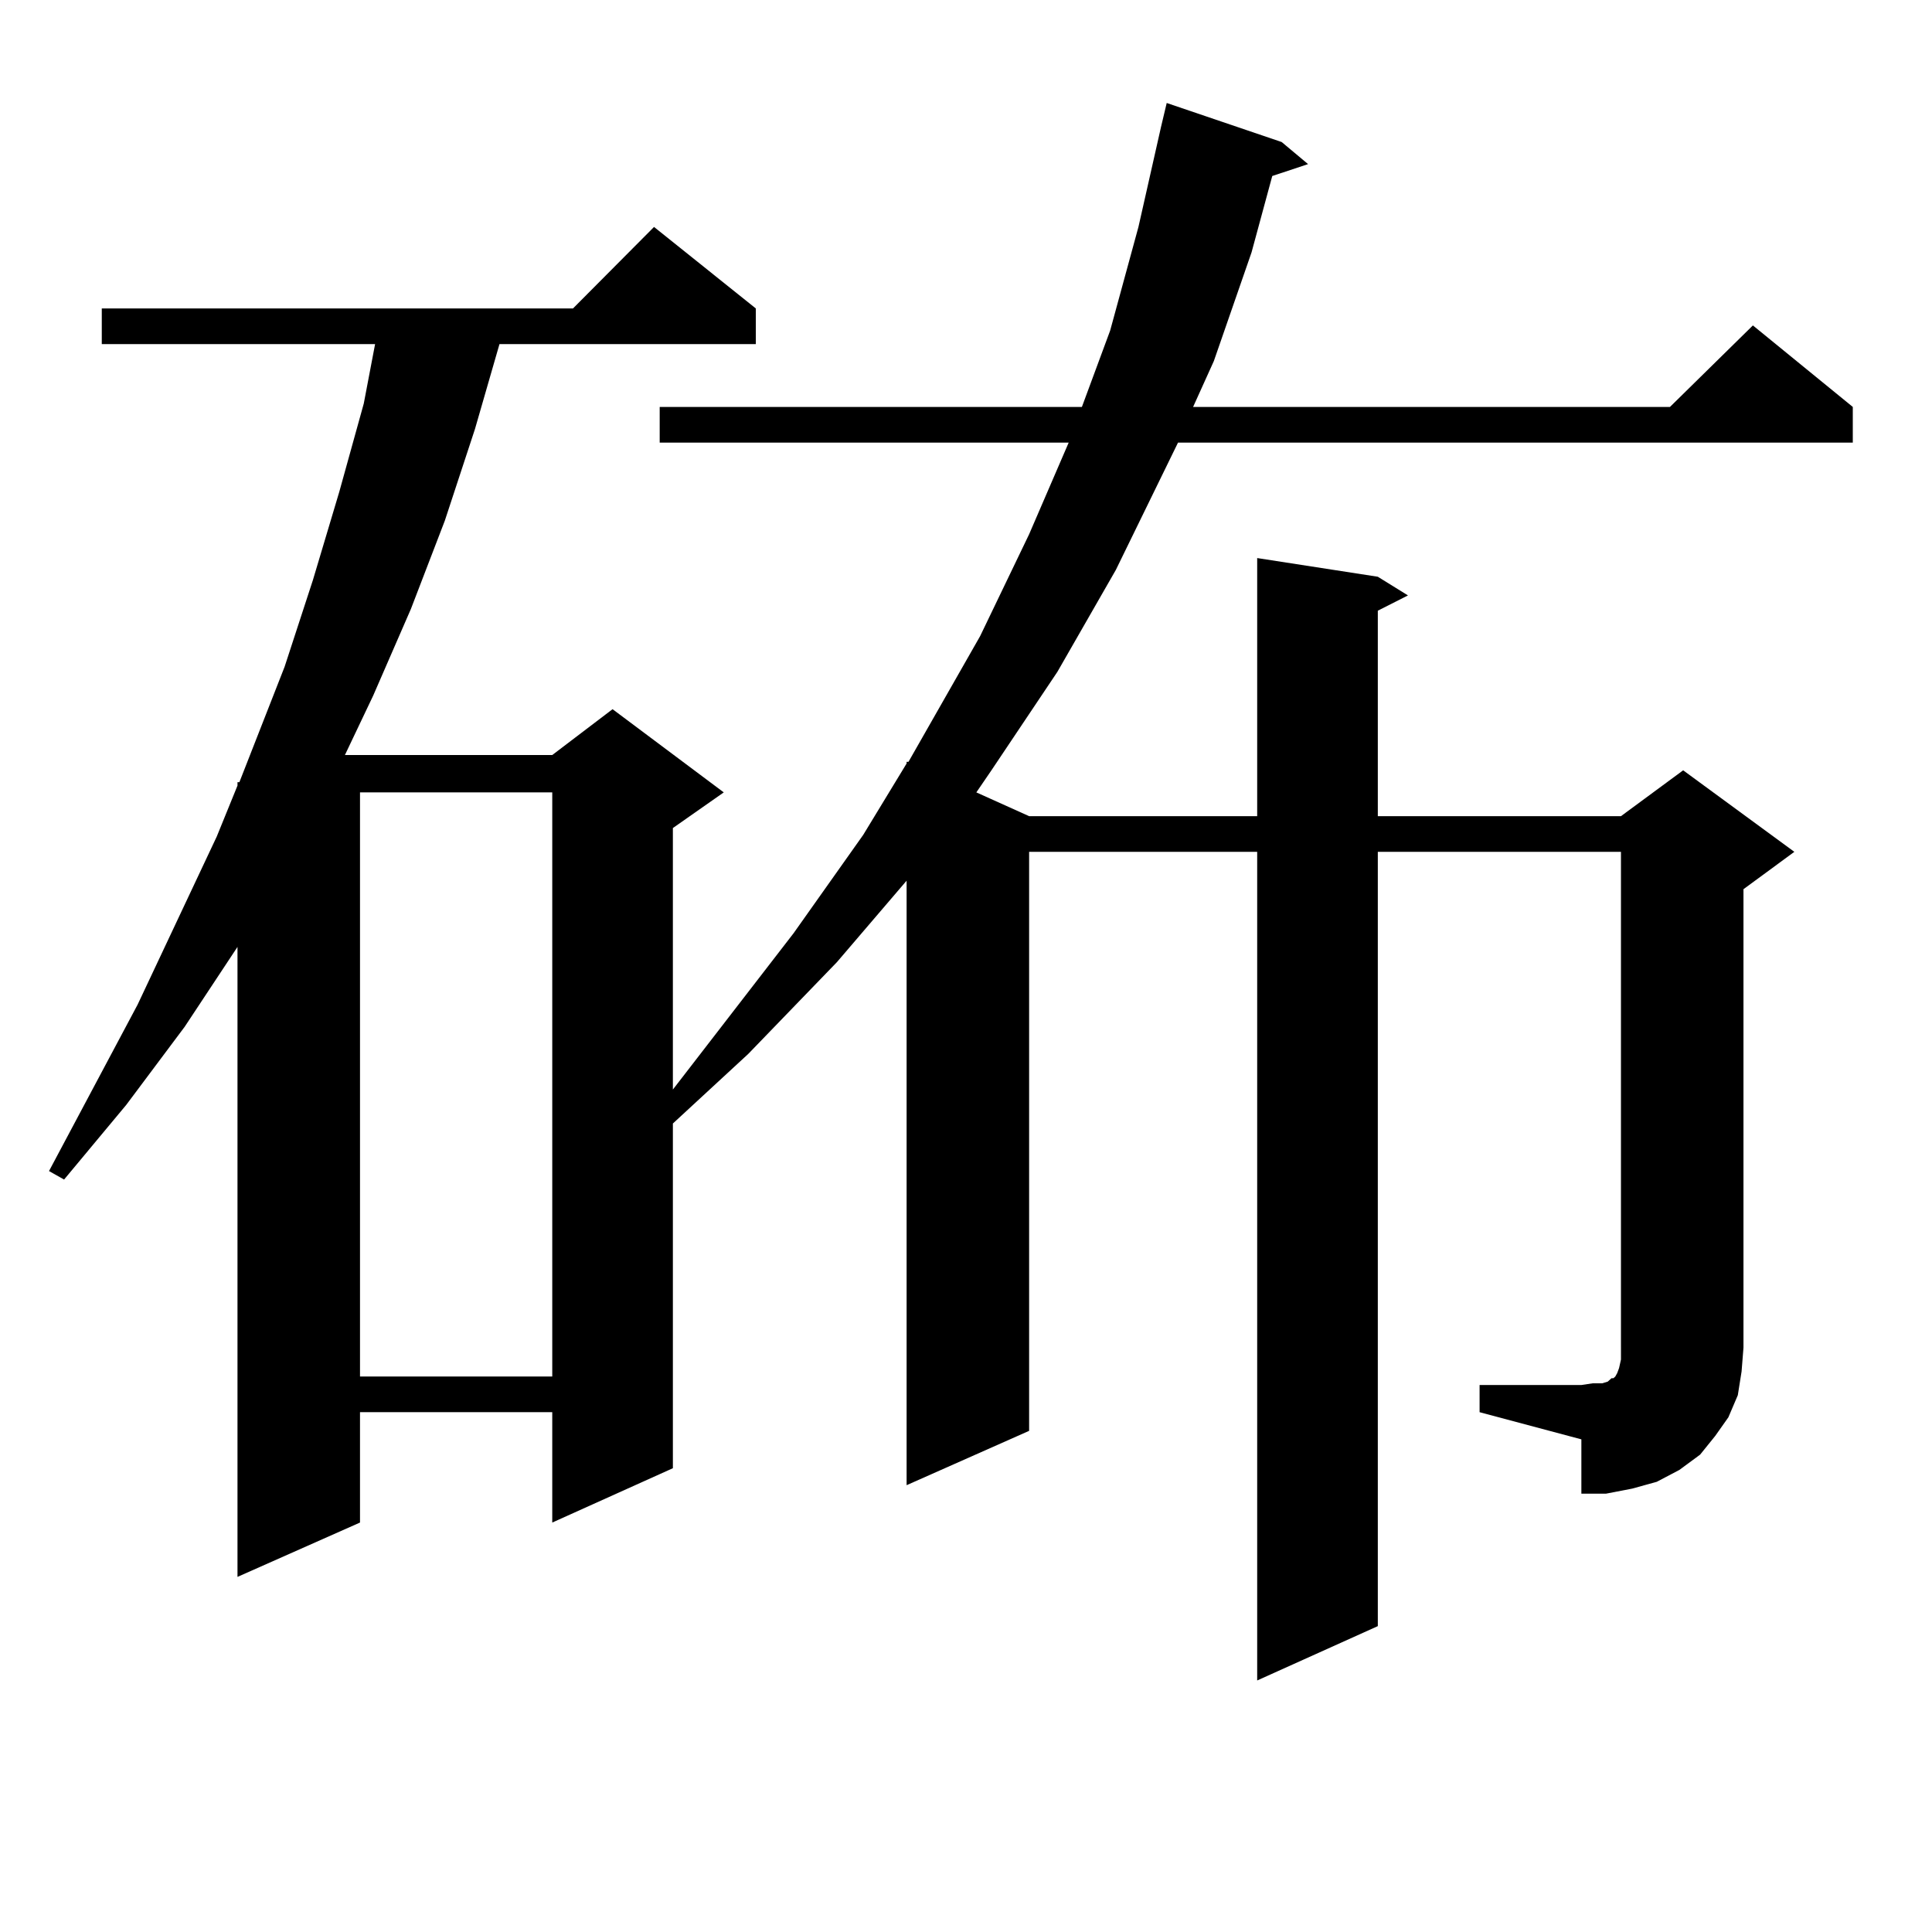 <?xml version="1.0" encoding="utf-8"?>
<!-- Generator: Adobe Illustrator 16.0.0, SVG Export Plug-In . SVG Version: 6.00 Build 0)  -->
<!DOCTYPE svg PUBLIC "-//W3C//DTD SVG 1.1//EN" "http://www.w3.org/Graphics/SVG/1.1/DTD/svg11.dtd">
<svg version="1.1" id="图层_1" xmlns="http://www.w3.org/2000/svg" xmlns:xlink="http://www.w3.org/1999/xlink" x="0px" y="0px"
	 width="1000px" height="1000px" viewBox="0 0 1000 1000" enable-background="new 0 0 1000 1000" xml:space="preserve">
<path d="M765.835,716.879h52.682l5.854-0.879h4.878l2.927-0.879l1.951-1.758h0.976l0.976-0.879l0.976-1.758l0.976-2.637l0.976-4.395
	v-6.152V440.902H713.154v400.781l-62.438,28.125V440.902H532.67v299.707l-63.413,28.125V455.844l-36.097,42.188l-45.853,47.461
	l-39.023,36.035v178.418l-62.438,28.125v-57.129h-99.51v57.129l-63.413,28.125V490.121l-27.316,41.309l-30.243,40.43L33.17,610.531
	l-7.805-4.395l45.853-86.133l40.975-87.012l10.731-26.367v-1.758h0.976l23.414-59.766l14.634-44.824l13.658-45.703l12.683-45.703
	l5.854-30.762H52.682v-18.457h243.896l41.95-42.188l52.682,42.188v18.457h-132.68l-12.683,43.945l-15.609,47.461l-17.561,45.703
	l-19.512,44.824l-14.634,30.762h107.314l31.219-23.73l57.56,43.066l-26.341,18.457v135.352l62.438-80.859l36.097-50.977
	l22.438-36.914v-0.879h0.976l37.072-65.039l25.365-52.734l20.487-47.461H341.456v-18.457h218.531l14.634-39.551l14.634-53.613
	l11.707-51.855l2.927-12.305l59.511,20.215l13.658,11.426l-18.536,6.152l-10.731,39.551l-19.512,56.25l-10.731,23.73H864.37
	l42.926-42.188l51.706,42.188v18.457h-349.26l-32.194,65.918l-30.243,52.734l-34.146,50.977l-7.805,11.426l27.316,12.305h118.046
	V288.851l62.438,9.668l15.609,9.668l-15.609,7.91v106.348h125.851l32.194-23.73l57.56,42.188l-26.341,19.336v237.305l-0.976,12.305
	l-1.951,12.305l-4.878,11.426l-6.829,9.668l-7.805,9.668l-10.731,7.91l-11.707,6.152l-12.683,3.516l-13.658,2.637h-12.683v-28.125
	l-52.682-14.063V716.879z M186.337,410.14v302.344h99.51V410.14H186.337z"/>
</svg>
